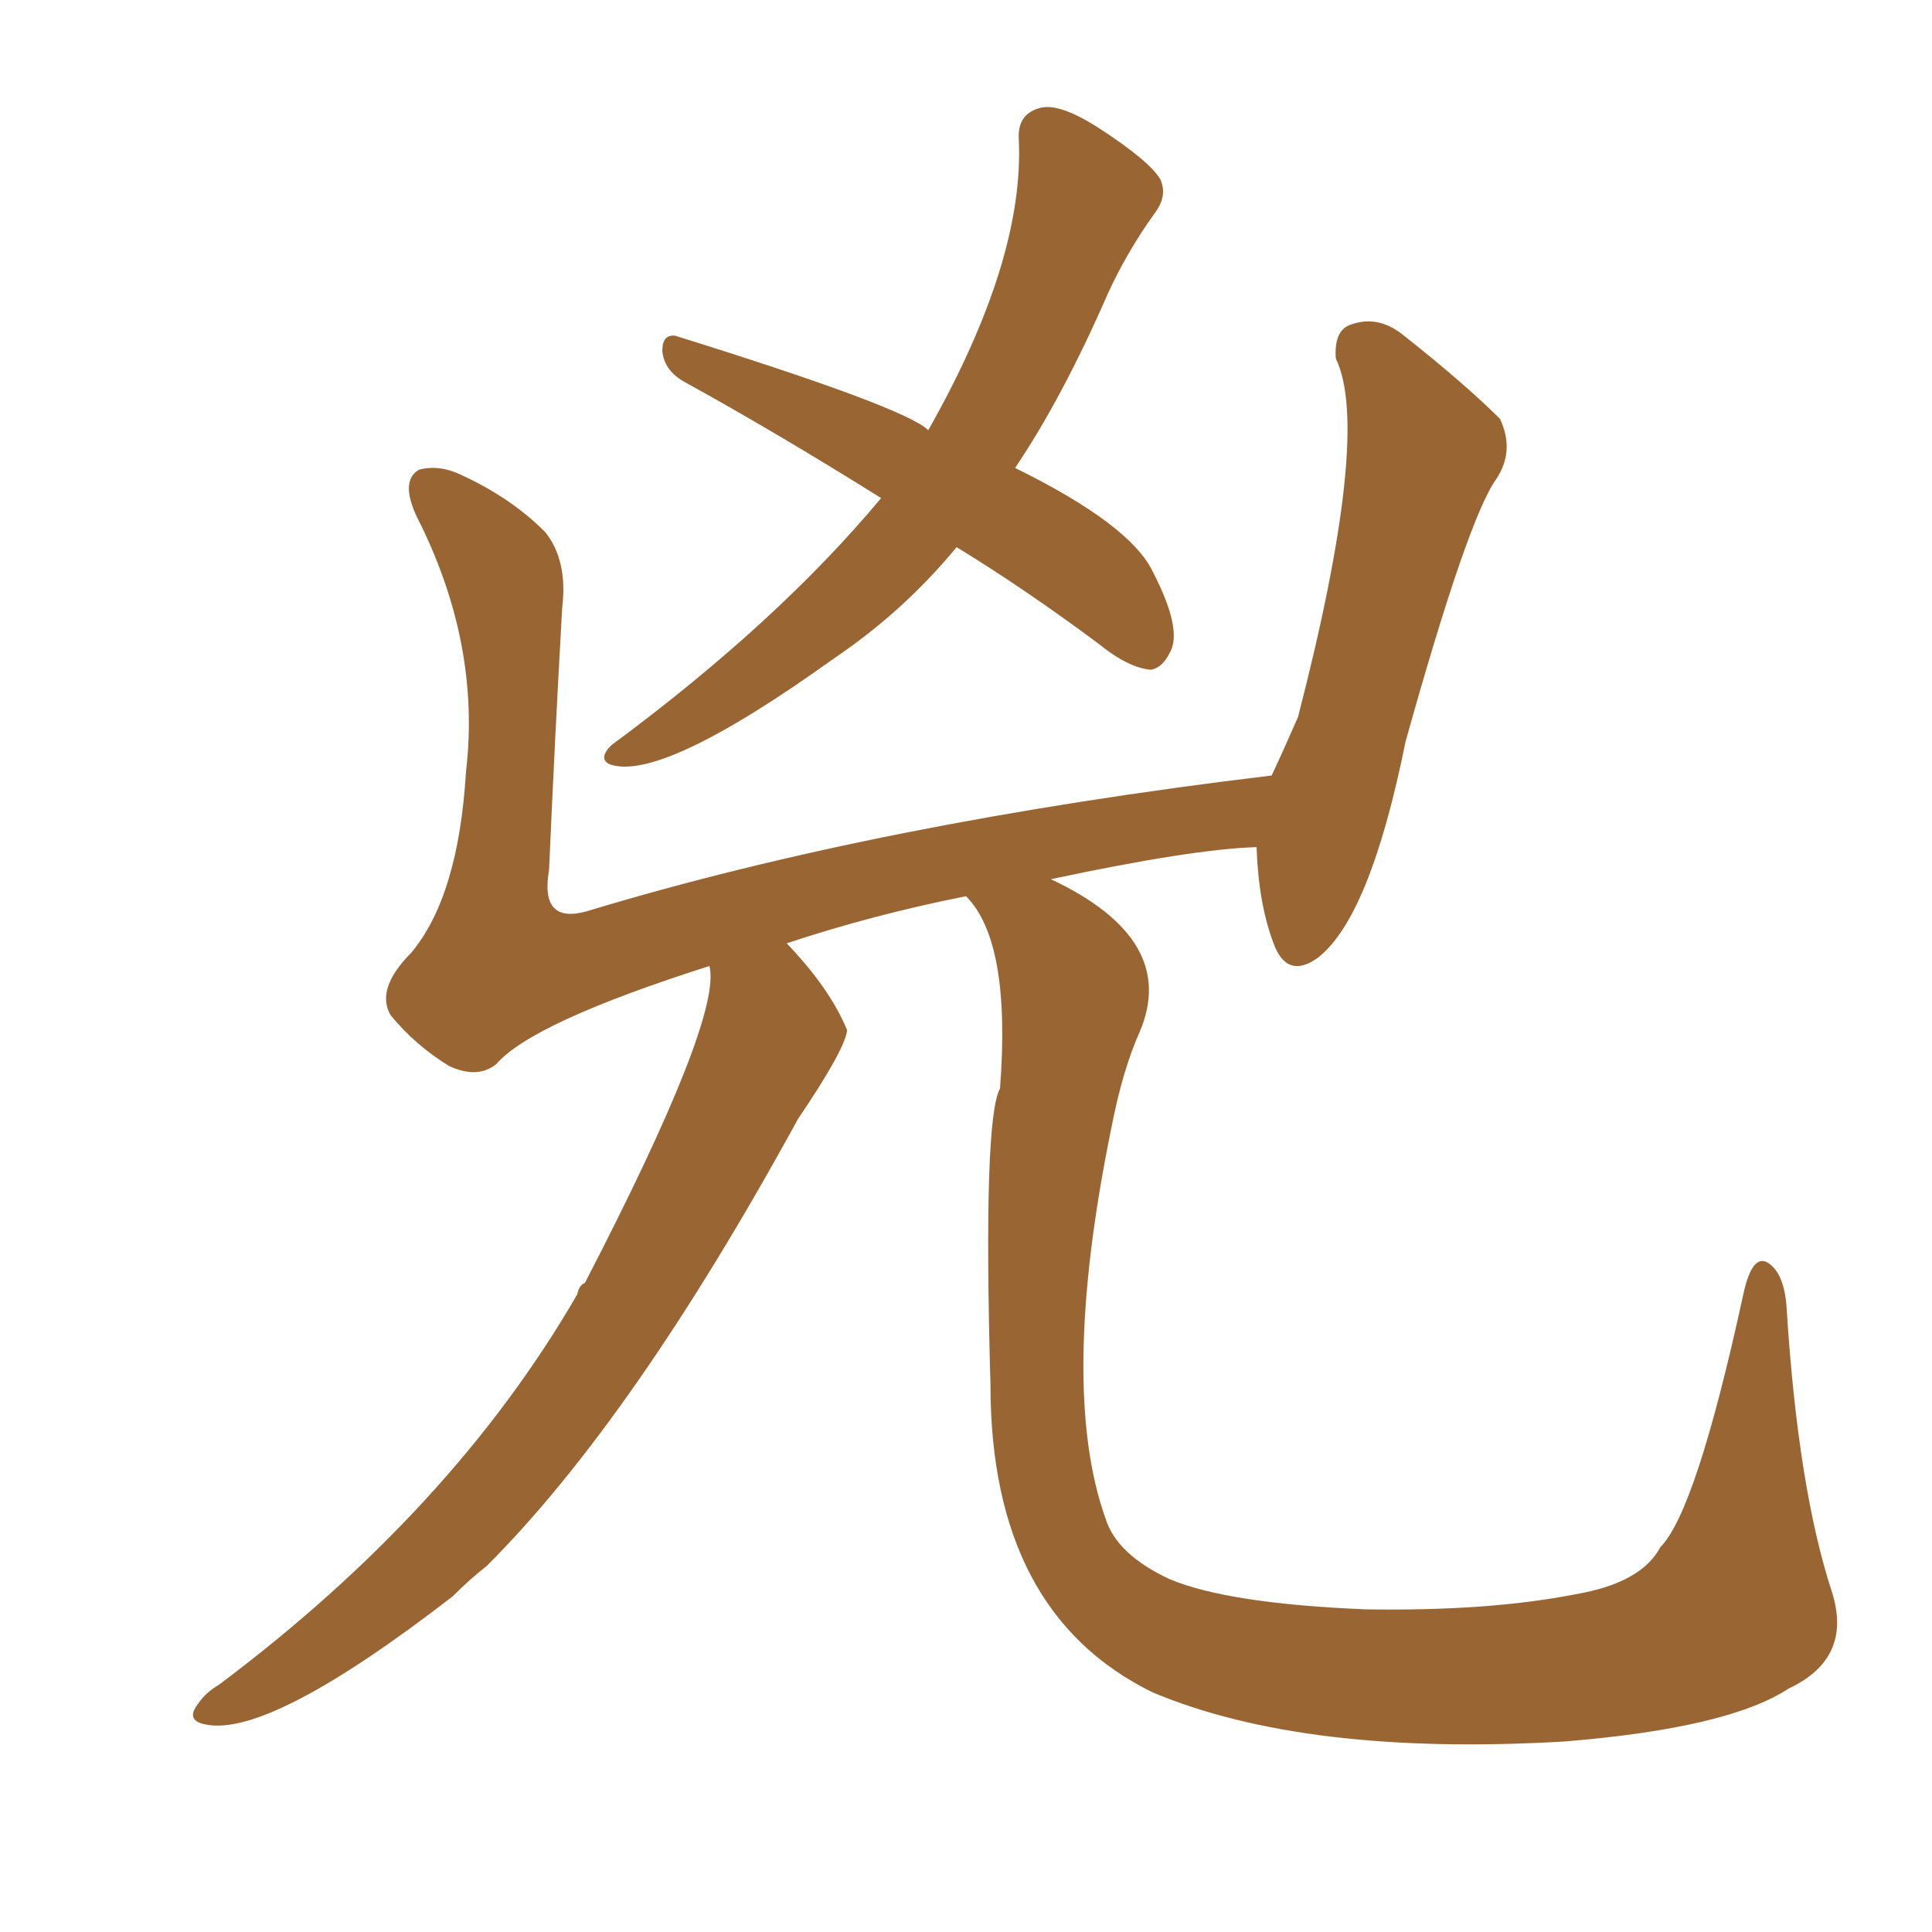 <svg xmlns="http://www.w3.org/2000/svg" xmlns:xlink="http://www.w3.org/1999/xlink" width="150" height="150"><path fill="#996633" padding="10" d="M74.27 42.48L74.27 42.48Q70.17 47.46 64.75 51.12L64.75 51.12Q51.27 60.79 47.31 59.33L47.31 59.33Q46.44 58.89 47.46 57.86L47.46 57.86Q60.35 48.34 68.41 38.67L68.41 38.67Q60.21 33.54 53.03 29.59L53.03 29.59Q51.56 28.71 51.42 27.25L51.42 27.25Q51.42 25.93 52.44 26.07L52.44 26.07Q70.31 31.64 72.07 33.40L72.07 33.40Q79.54 20.21 79.10 10.84L79.10 10.84Q78.96 8.79 80.86 8.35L80.86 8.35Q82.32 8.06 85.11 9.81L85.11 9.81Q89.21 12.45 90.09 13.92L90.09 13.92Q90.67 15.23 89.65 16.55L89.65 16.55Q87.45 19.63 85.99 22.85L85.99 22.85Q82.47 30.91 78.81 36.33L78.81 36.33Q87.74 40.72 89.50 44.38L89.50 44.38Q91.85 48.93 90.82 50.68L90.82 50.68Q90.23 51.86 89.36 52.00L89.36 52.00Q87.60 51.86 85.25 49.95L85.25 49.95Q79.54 45.70 74.27 42.48ZM75 69.58L75 69.58L75 69.58Q67.68 71.04 61.08 73.24L61.08 73.24Q64.45 76.76 65.77 79.98L65.77 79.98Q65.63 81.45 61.96 86.87L61.96 86.87Q49.22 110.16 37.79 121.58L37.79 121.58Q36.47 122.61 35.16 123.93L35.16 123.93Q20.95 134.91 15.97 133.89L15.97 133.89Q14.36 133.59 15.38 132.28L15.38 132.28Q15.97 131.40 16.99 130.81L16.99 130.81Q35.16 117.19 44.82 100.49L44.82 100.49Q44.97 99.76 45.41 99.61L45.41 99.61Q56.10 78.96 55.08 75L55.08 75Q41.31 79.39 38.53 82.62L38.53 82.62Q37.06 83.79 34.86 82.76L34.86 82.76Q32.23 81.15 30.32 78.81L30.32 78.81Q29.15 76.76 31.93 73.97L31.93 73.97Q35.60 69.58 36.18 59.91L36.18 59.91Q37.35 49.95 32.37 40.14L32.37 40.14Q31.05 37.35 32.52 36.47L32.52 36.47Q34.13 36.04 35.89 36.91L35.89 36.91Q39.70 38.67 42.33 41.31L42.33 41.31Q44.09 43.51 43.65 47.17L43.65 47.17Q43.07 57.42 42.63 67.53L42.63 67.53Q41.89 71.78 45.56 70.75L45.56 70.75Q68.26 63.87 98.73 60.21L98.73 60.21Q99.76 58.01 100.78 55.66L100.78 55.66Q106.49 33.54 103.71 27.83L103.71 27.83Q103.56 25.63 104.88 25.20L104.88 25.20Q106.93 24.46 108.84 25.93L108.84 25.93Q113.67 29.74 116.46 32.52L116.46 32.52Q117.63 35.01 116.16 37.21L116.16 37.21Q113.96 40.28 109.13 57.57L109.13 57.57Q106.35 71.34 102.25 74.41L102.25 74.41Q99.90 76.03 98.88 73.24L98.88 73.24Q97.71 70.17 97.56 65.77L97.56 65.77Q92.58 65.92 81.59 68.26L81.59 68.26Q91.55 72.95 88.48 80.13L88.48 80.13Q87.16 83.06 86.28 87.60L86.28 87.60Q82.18 107.67 85.84 117.92L85.84 117.92Q86.72 120.70 90.82 122.61L90.82 122.61Q95.36 124.51 106.05 124.95L106.05 124.95Q115.58 125.10 122.31 123.78L122.31 123.78Q127.44 122.90 128.91 120.12L128.91 120.12Q131.69 117.33 135.35 100.49L135.35 100.49Q136.08 97.12 137.40 98.14L137.40 98.14Q138.57 99.02 138.72 101.66L138.72 101.66Q139.60 115.58 142.24 123.63L142.24 123.63Q143.85 128.76 138.87 131.10L138.87 131.10Q134.18 134.18 121.44 135.21L121.44 135.21Q101.37 136.38 89.50 131.40L89.50 131.40Q76.90 125.24 76.90 107.52L76.90 107.52Q76.32 86.87 77.64 84.52L77.64 84.52Q78.52 73.10 75 69.58Z"/></svg>